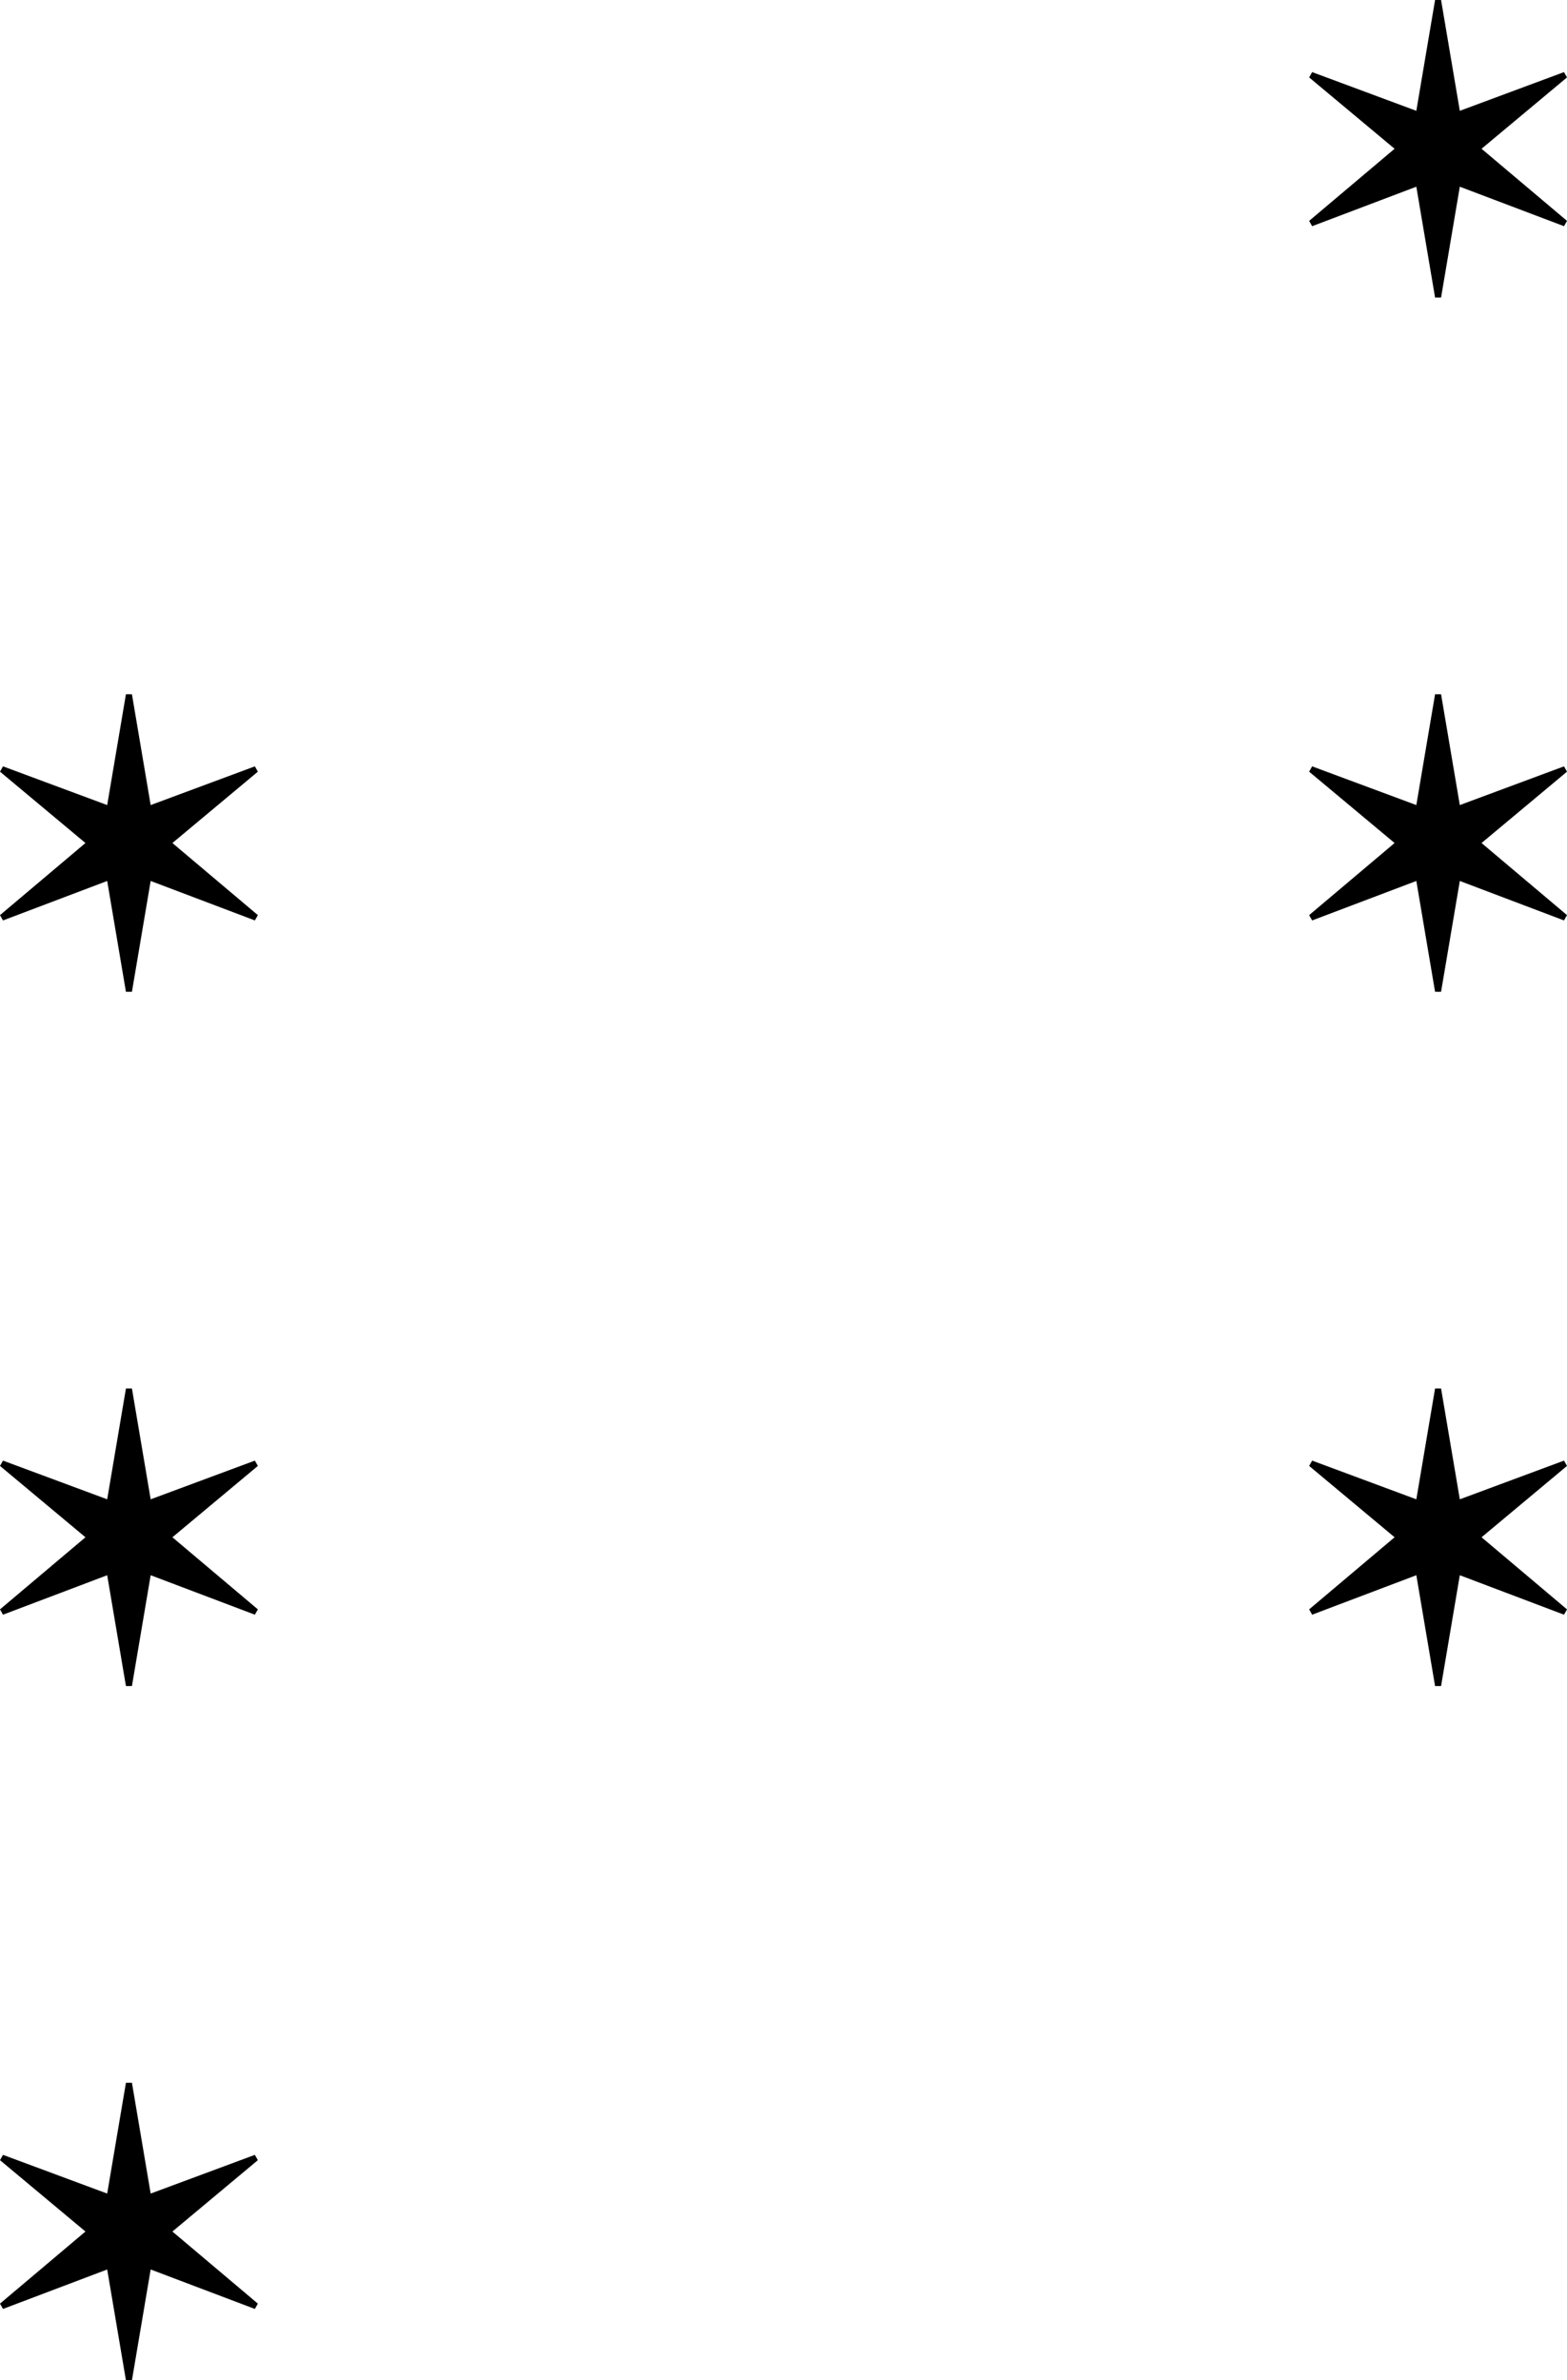 <svg width="158" height="240" viewBox="0 0 158 240" fill="none" xmlns="http://www.w3.org/2000/svg">
<path d="M144.698 100L142.808 88.826L132.302 92.806L132 92.27L140.616 85L132 77.806L132.302 77.27L142.808 81.174L144.698 70H145.302L147.192 81.174L157.698 77.27L158 77.806L149.384 85L158 92.27L157.698 92.806L147.192 88.826L145.302 100H144.698Z" fill="black"/>
<path d="M144.698 170L142.808 158.827L132.302 162.806L132 162.27L140.616 155L132 147.806L132.302 147.27L142.808 151.173L144.698 140H145.302L147.192 151.173L157.698 147.27L158 147.806L149.384 155L158 162.27L157.698 162.806L147.192 158.827L145.302 170H144.698Z" fill="black"/>
<path d="M12.698 100L10.808 88.826L0.302 92.806L0 92.27L8.616 85L0 77.806L0.302 77.27L10.808 81.174L12.698 70H13.302L15.192 81.174L25.698 77.27L26 77.806L17.384 85L26 92.27L25.698 92.806L15.192 88.826L13.302 100H12.698Z" fill="black"/>
<path d="M12.698 170L10.808 158.827L0.302 162.806L0 162.27L8.616 155L0 147.806L0.302 147.27L10.808 151.173L12.698 140H13.302L15.192 151.173L25.698 147.27L26 147.806L17.384 155L26 162.27L25.698 162.806L15.192 158.827L13.302 170H12.698Z" fill="black"/>
<path d="M12.698 240L10.808 228.827L0.302 232.806L0 232.27L8.616 225L0 217.806L0.302 217.27L10.808 221.173L12.698 210H13.302L15.192 221.173L25.698 217.27L26 217.806L17.384 225L26 232.27L25.698 232.806L15.192 228.827L13.302 240H12.698Z" fill="black"/>
<path d="M144.698 30L142.808 18.826L132.302 22.806L132 22.27L140.616 15L132 7.806L132.302 7.27L142.808 11.174L144.698 0H145.302L147.192 11.174L157.698 7.27L158 7.806L149.384 15L158 22.27L157.698 22.806L147.192 18.826L145.302 30H144.698Z" fill="black"/>
</svg>
